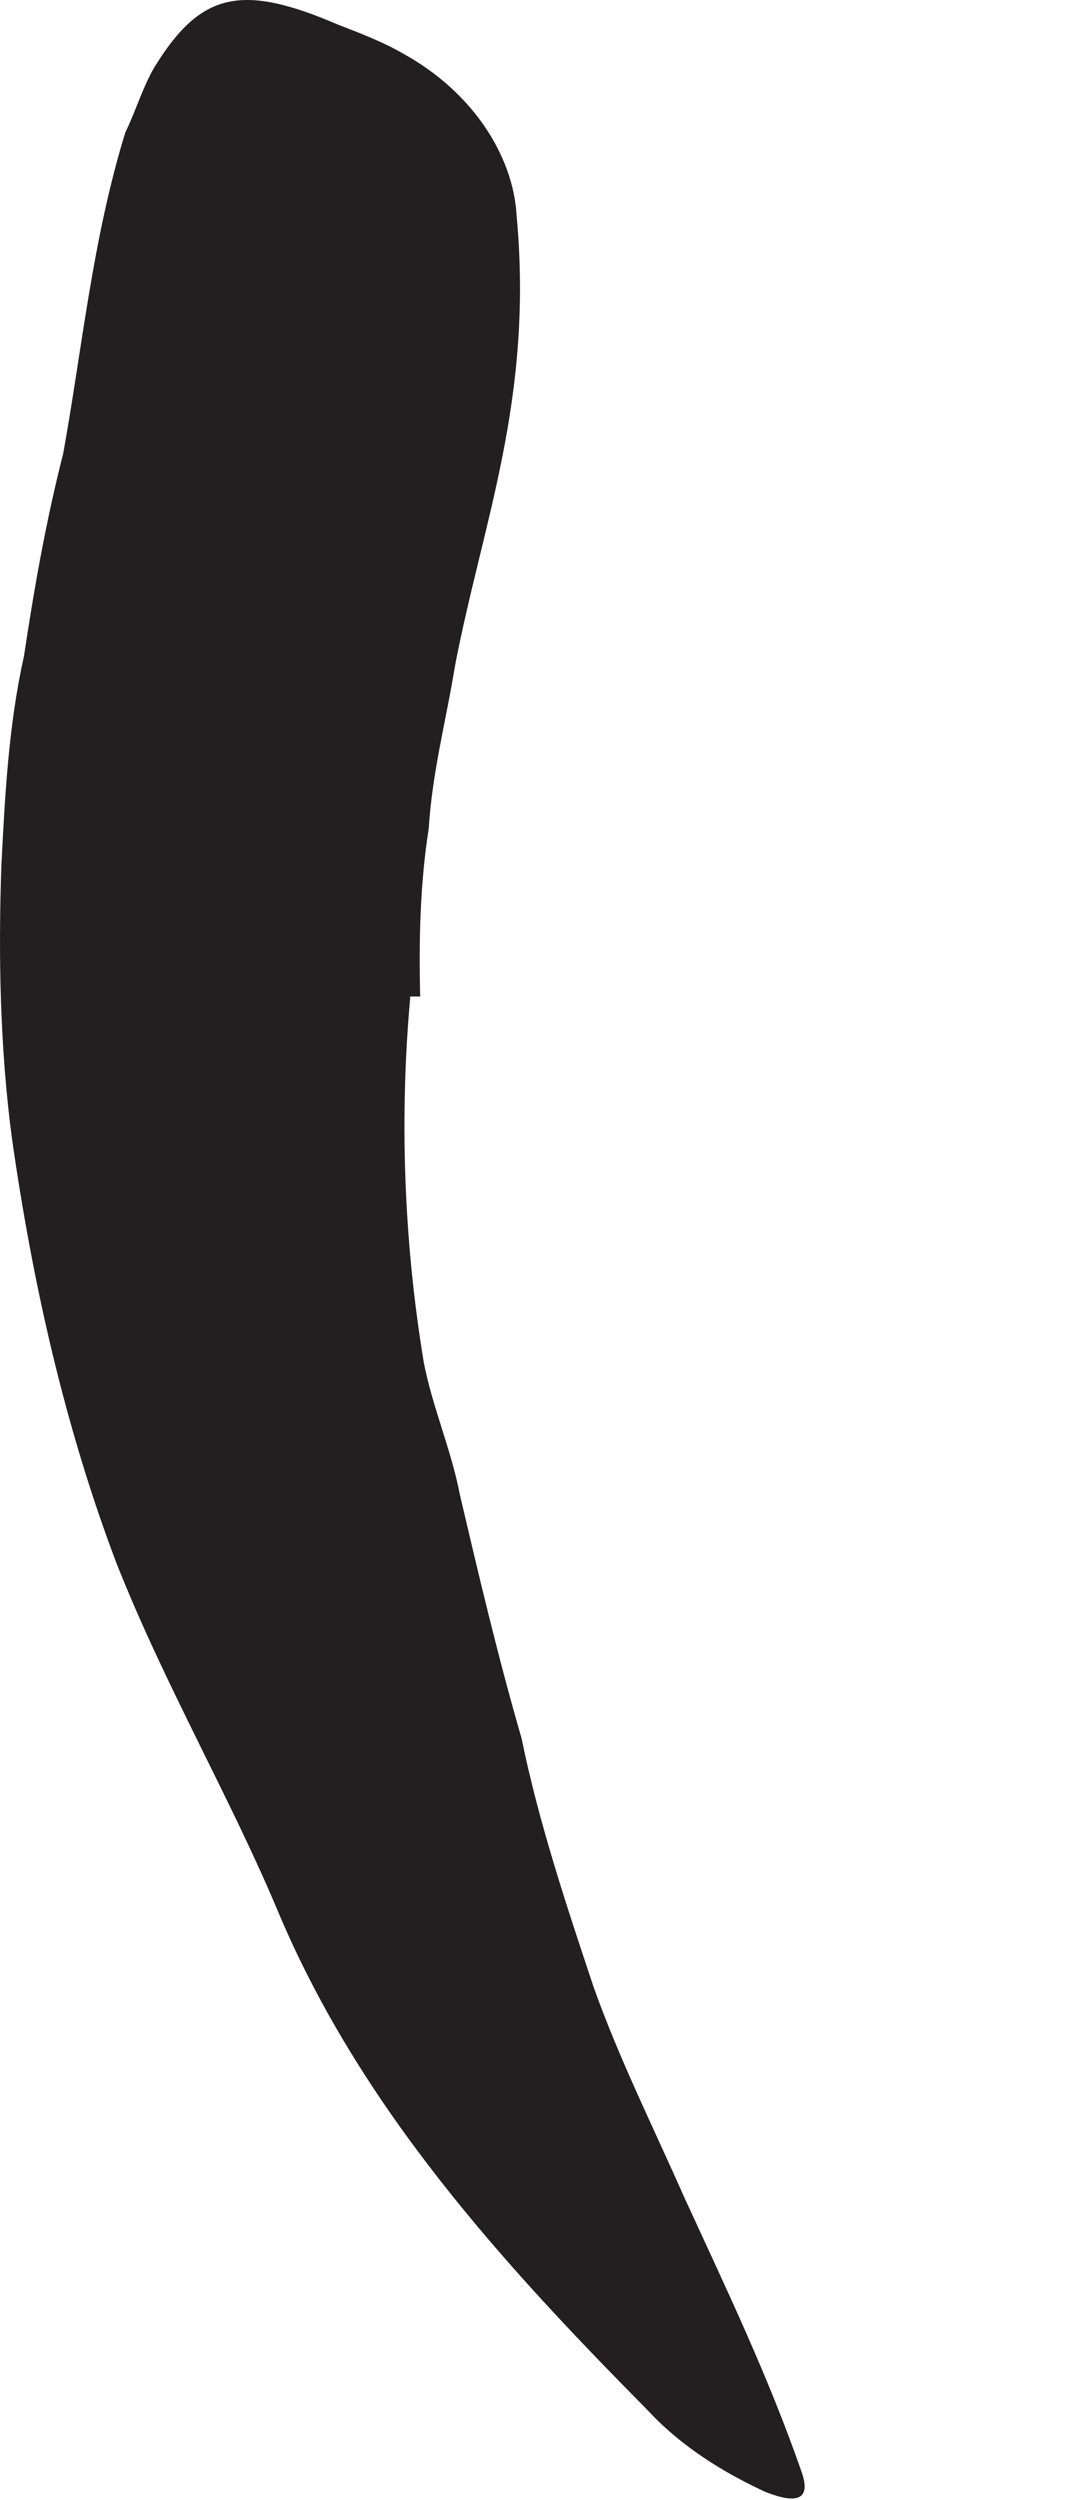 <?xml version="1.0" encoding="utf-8"?>
<svg xmlns="http://www.w3.org/2000/svg" fill="none" height="100%" overflow="visible" preserveAspectRatio="none" style="display: block;" viewBox="0 0 3 7" width="100%">
<path d="M1.149 2.794C1.12 3.117 1.129 3.463 1.187 3.814C1.211 3.939 1.264 4.059 1.288 4.184C1.341 4.41 1.394 4.636 1.461 4.867C1.509 5.102 1.586 5.333 1.663 5.564C1.735 5.766 1.831 5.958 1.918 6.155C2.033 6.405 2.153 6.655 2.245 6.92C2.274 7.001 2.23 7.011 2.144 6.977C2.062 6.939 1.923 6.867 1.812 6.746C1.408 6.338 1.014 5.905 0.783 5.362C0.649 5.04 0.461 4.718 0.326 4.376C0.182 3.996 0.091 3.593 0.033 3.184C-0 2.934 -0.005 2.674 0.004 2.419C0.014 2.227 0.024 2.03 0.067 1.838C0.096 1.645 0.129 1.458 0.177 1.27C0.23 0.977 0.259 0.669 0.351 0.371C0.379 0.314 0.399 0.246 0.432 0.189C0.562 -0.023 0.677 -0.047 0.947 0.069C1.009 0.093 1.072 0.117 1.129 0.15C1.322 0.256 1.437 0.434 1.447 0.602C1.495 1.121 1.351 1.463 1.274 1.867C1.25 2.016 1.211 2.16 1.201 2.319C1.177 2.472 1.173 2.631 1.177 2.79H1.149V2.794Z" fill="#231F20" id="Vector"/>
</svg>